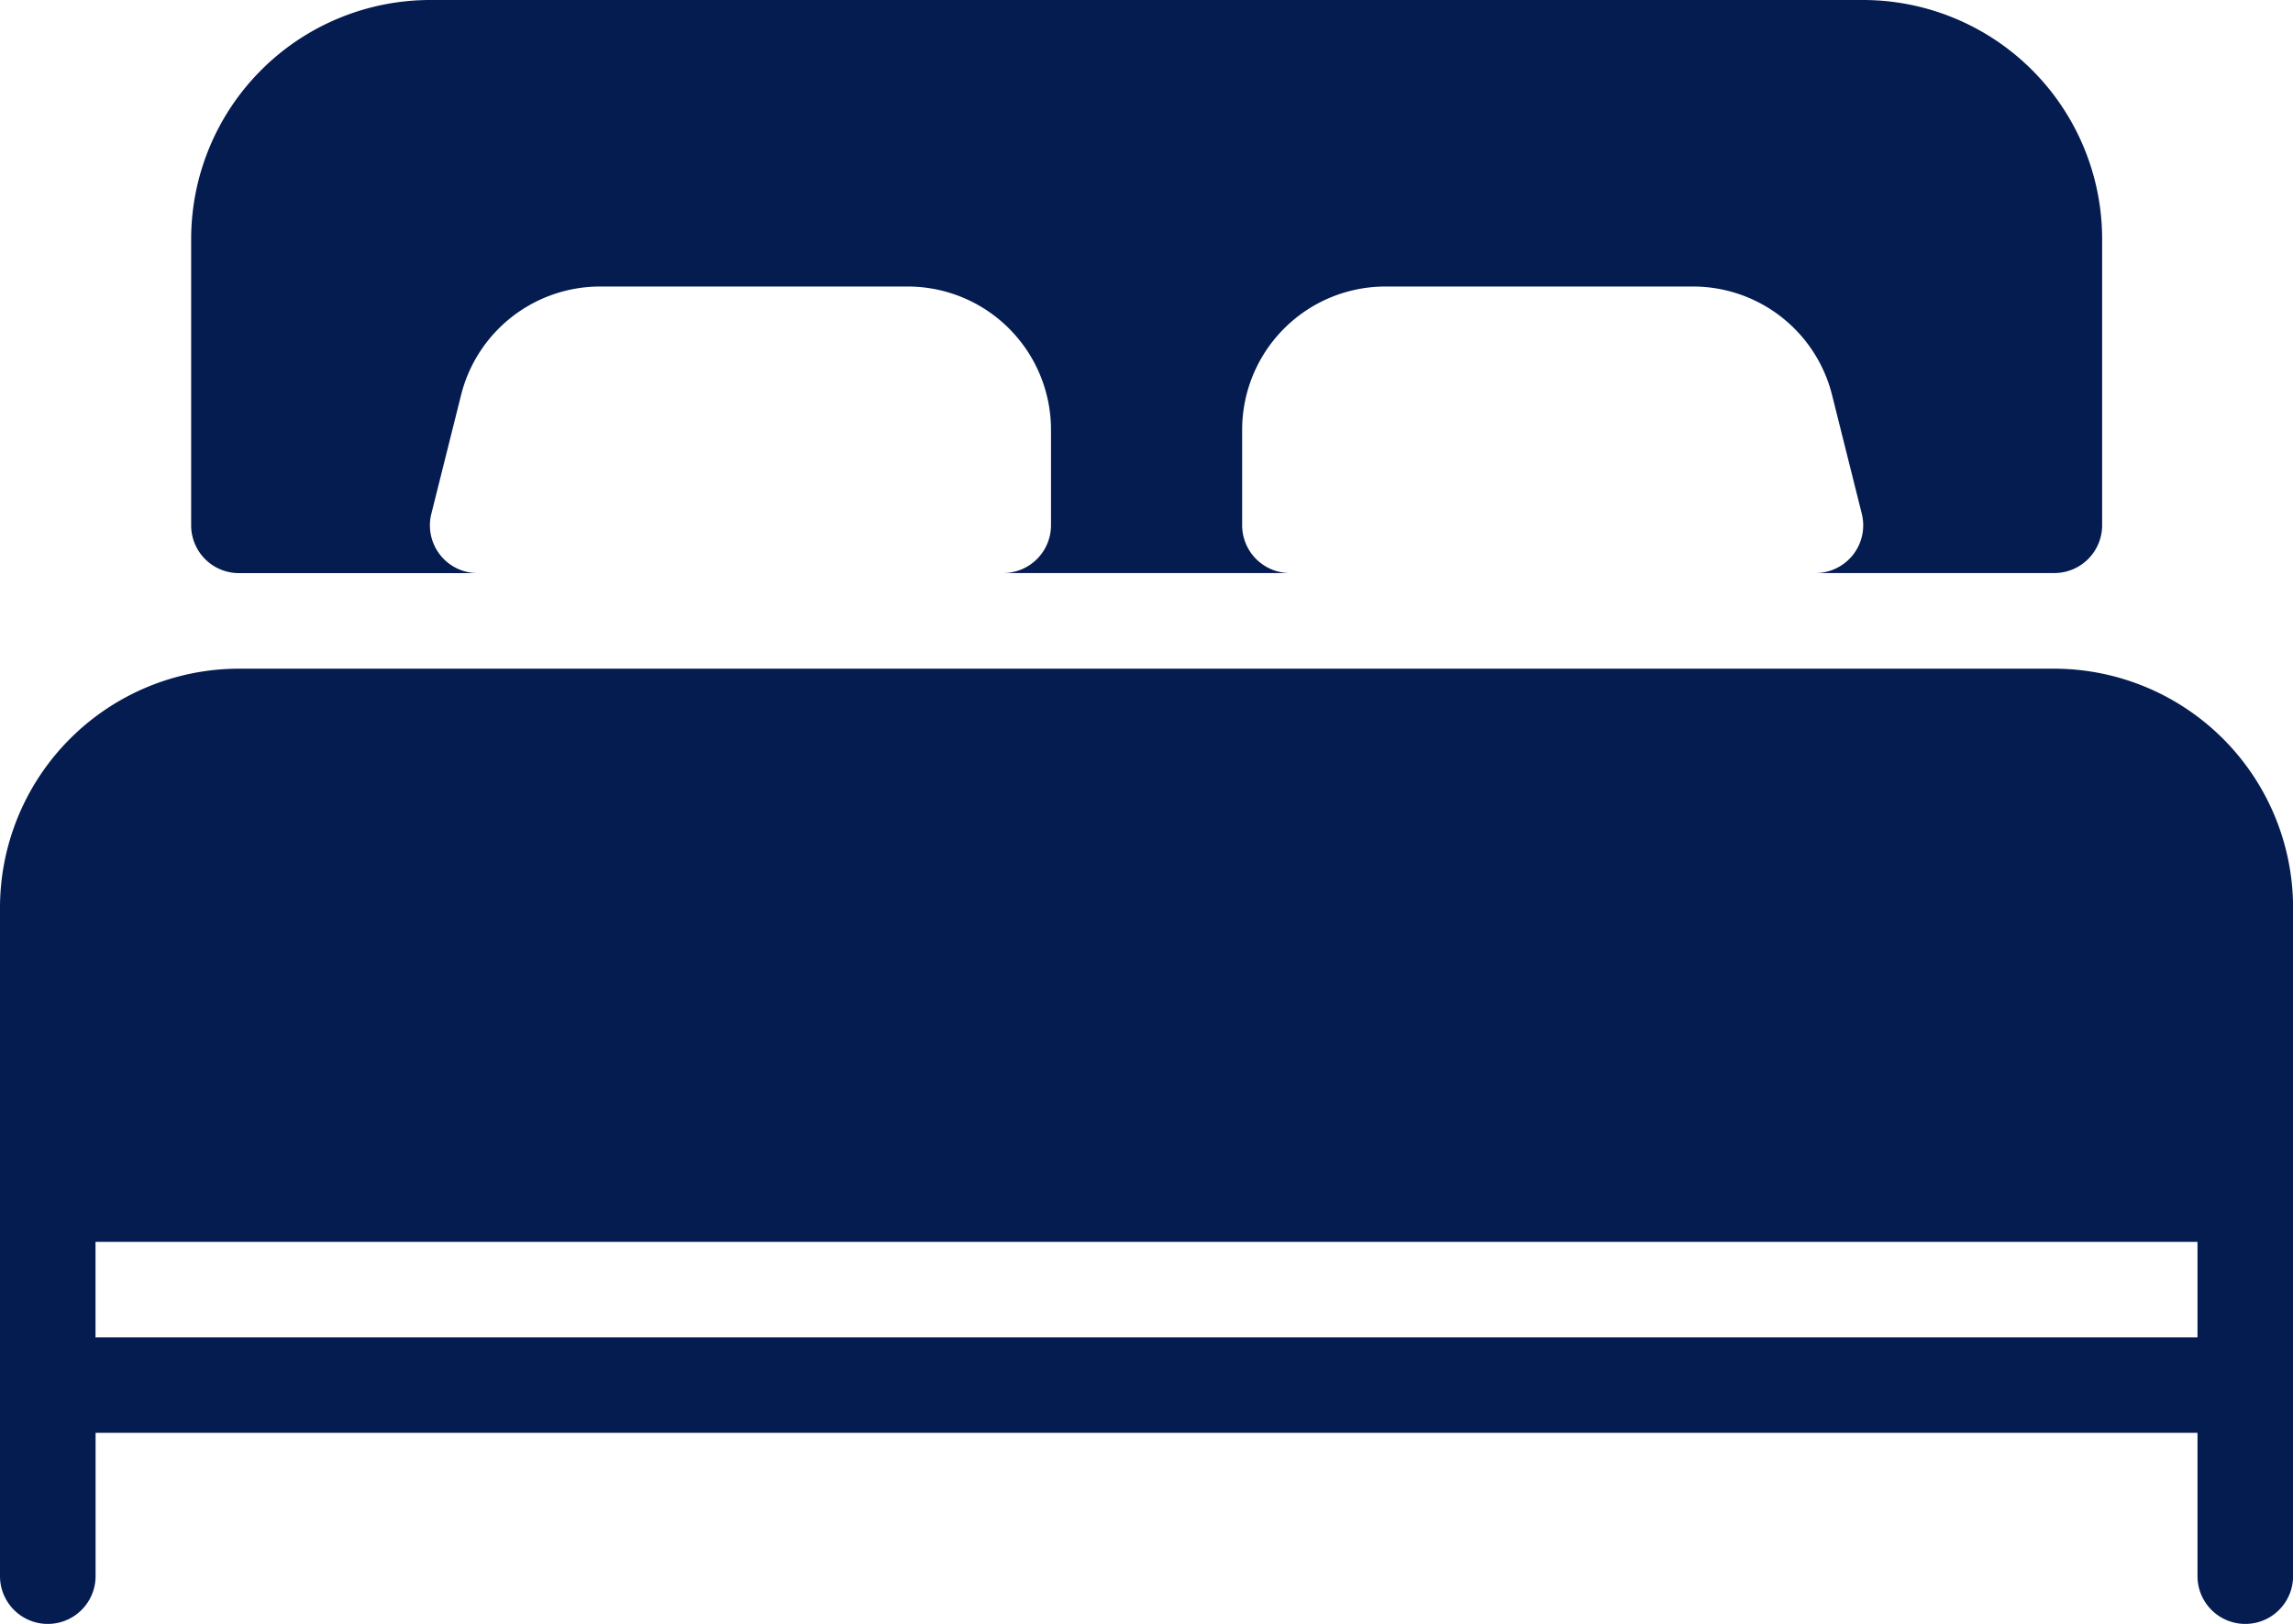 <svg id="svgexport-1" xmlns="http://www.w3.org/2000/svg" width="30.396" height="21.531" viewBox="0 0 30.396 21.531">
  <g id="Group_43" data-name="Group 43" transform="translate(0 0)">
    <g id="Group_42" data-name="Group 42">
      <g id="Group_41" data-name="Group 41">
        <path id="Path_69" data-name="Path 69" d="M43.3,82.266h3.166a.633.633,0,0,1-.614-.787l.394-1.574a1.9,1.9,0,0,1,1.843-1.439h4.077a1.9,1.9,0,0,1,1.9,1.9v1.266a.634.634,0,0,1-.633.633h3.8a.634.634,0,0,1-.633-.633V80.366a1.9,1.9,0,0,1,1.9-1.9h4.077a1.9,1.9,0,0,1,1.843,1.439l.394,1.574a.633.633,0,0,1-.614.786h3.166A.634.634,0,0,0,68,81.633v-3.8a3.171,3.171,0,0,0-3.166-3.166h-19a3.171,3.171,0,0,0-3.166,3.166v3.8A.633.633,0,0,0,43.3,82.266Z" transform="translate(-40.134 -74.667)" fill="#051c51"/>
        <path id="Path_70" data-name="Path 70" d="M27.23,224H3.166A3.171,3.171,0,0,0,0,227.166v8.866a.633.633,0,1,0,1.267,0v-1.9H29.13v1.9a.633.633,0,1,0,1.267,0v-8.866A3.171,3.171,0,0,0,27.23,224Zm1.9,8.866H1.266V231.6H29.13v1.267Z" transform="translate(0 -215.134)" fill="#051c51"/>
      </g>
    </g>
  </g>
</svg>
